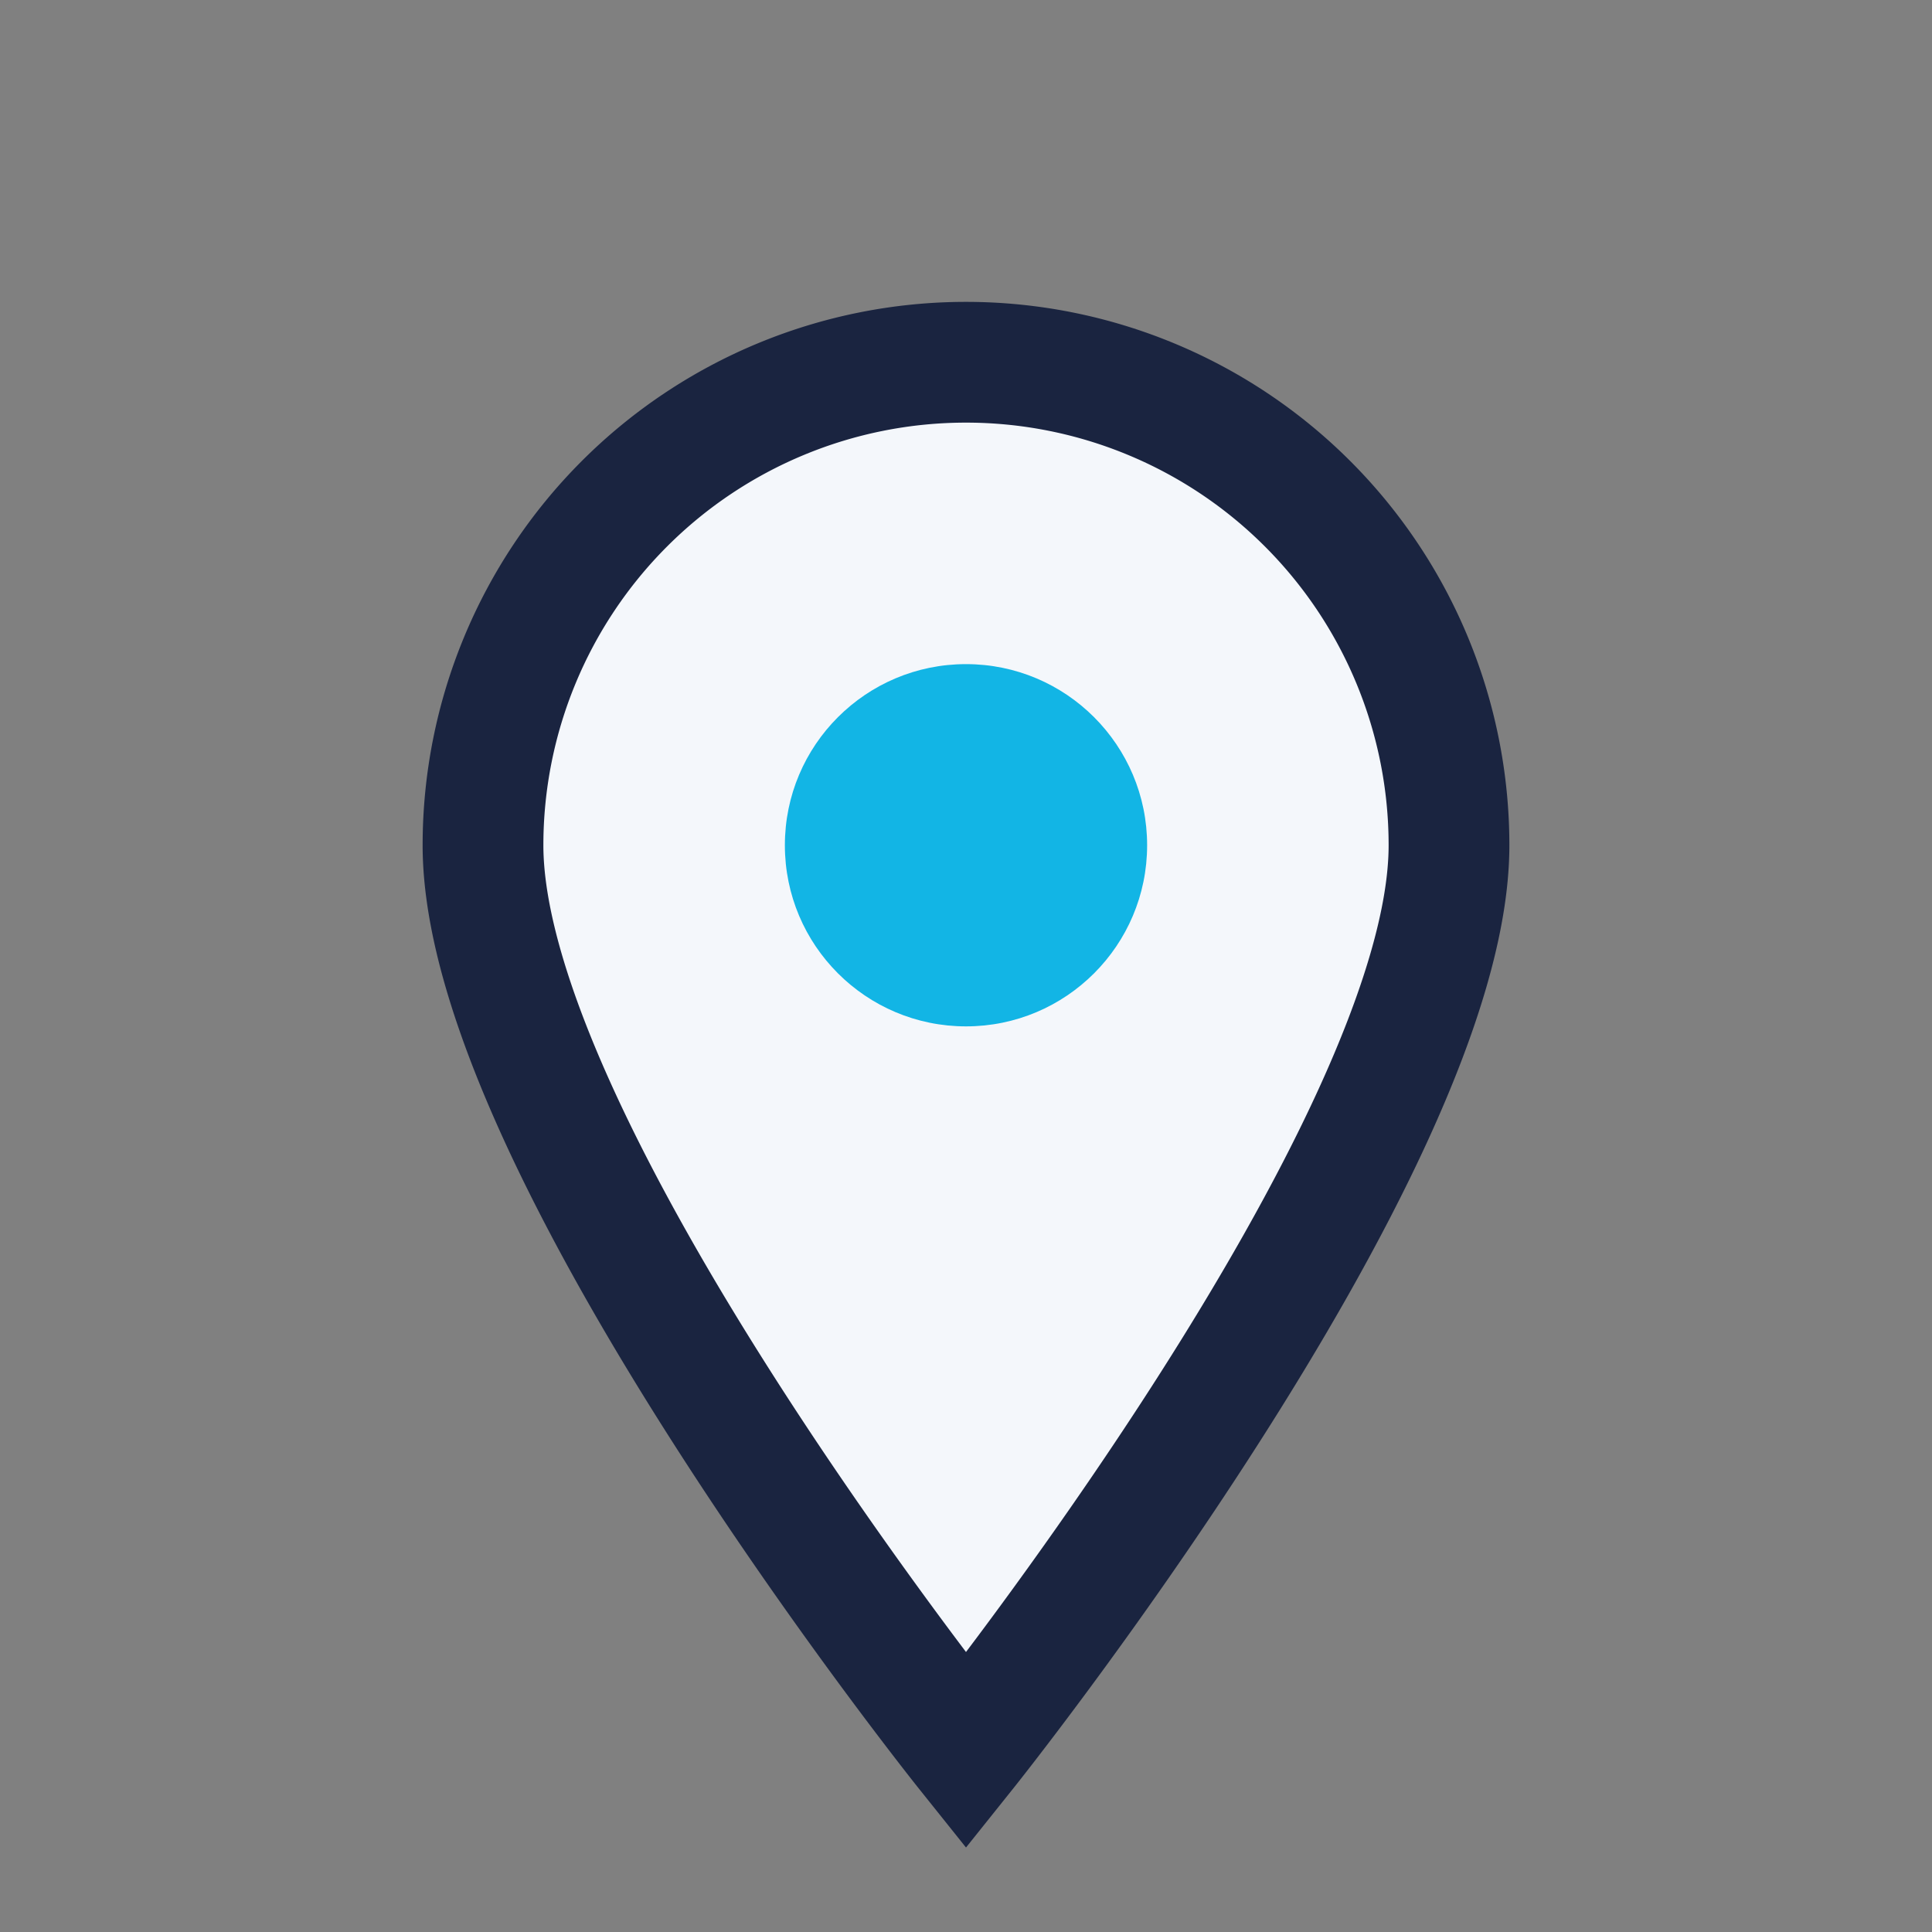 <?xml version="1.0" encoding="UTF-8"?>
<svg xmlns="http://www.w3.org/2000/svg" width="32" height="32" viewBox="0 0 32 32"><rect x="0" y="0" width="32" height="32" fill="#808080" stroke="none"/><path d="M16 29s-8-10-8-15a8 8 0 0 1 16 0c0 5-8 15-8 15z" fill="#F4F7FB" stroke="#1A2440" stroke-width="2"/><circle cx="16" cy="14" r="3" fill="#12B5E5"/></svg>